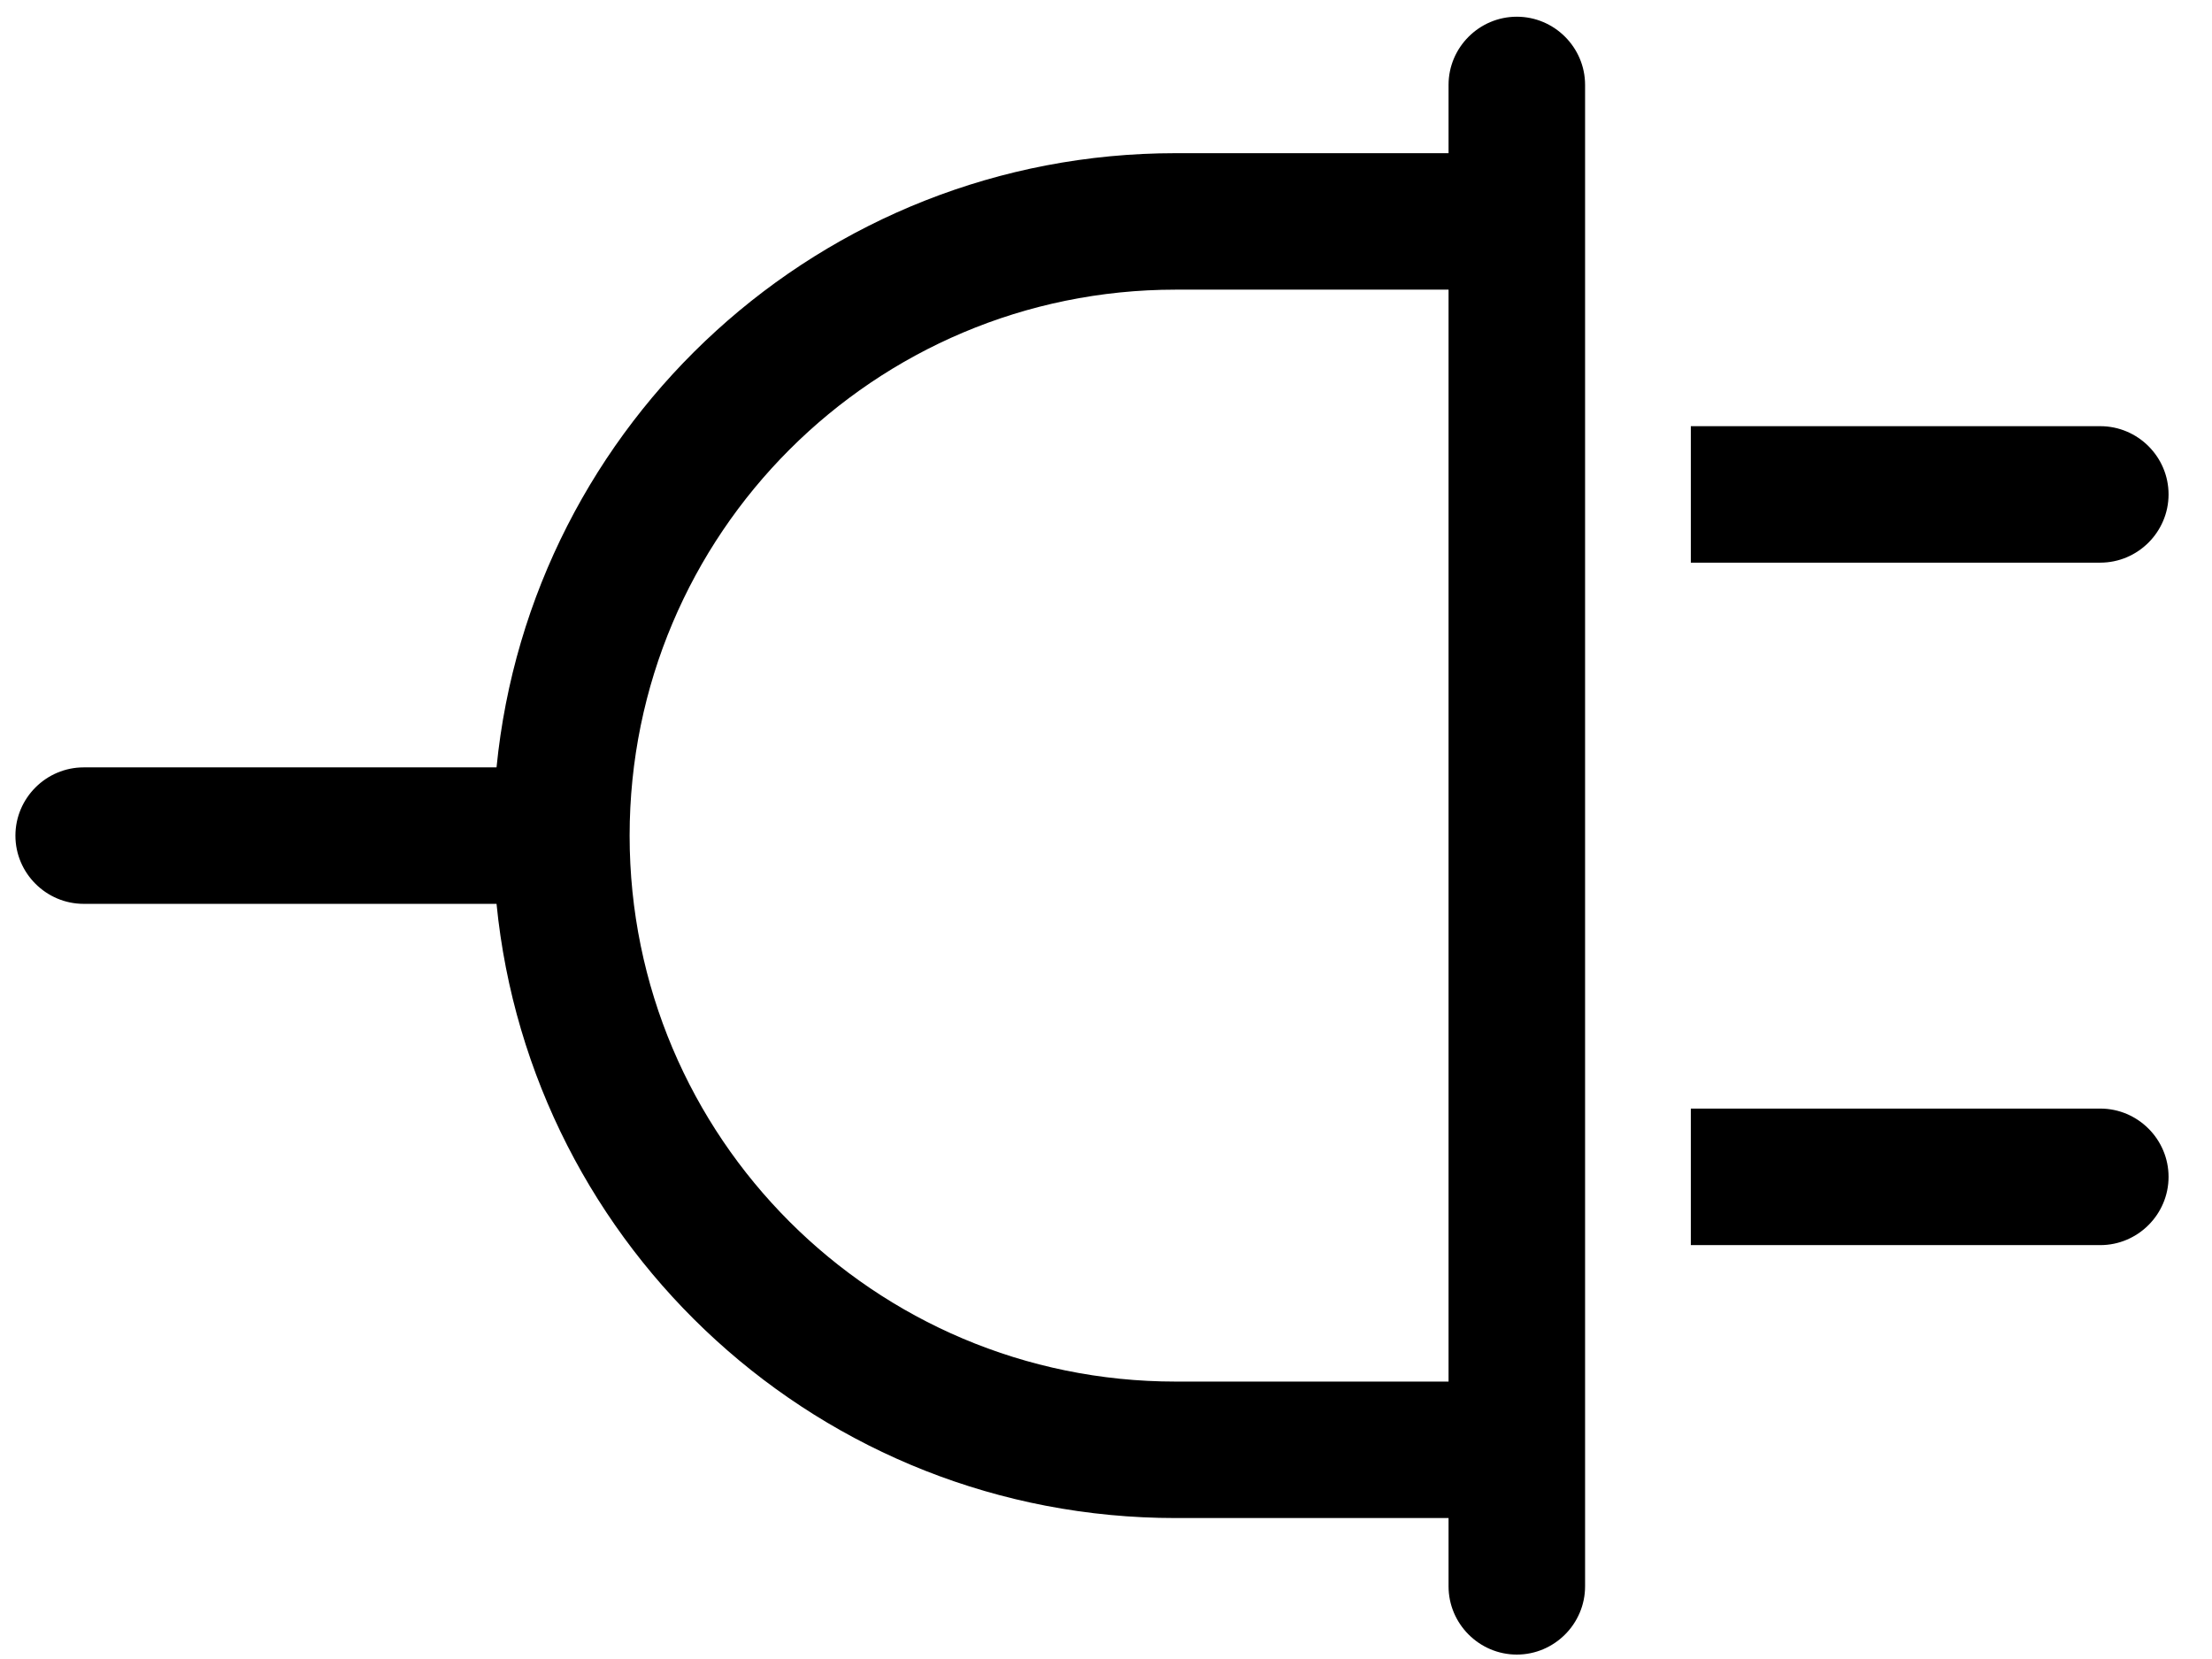 <?xml version="1.0" encoding="UTF-8"?>
<svg width="36px" height="27px" viewBox="0 0 36 27" version="1.1" xmlns="http://www.w3.org/2000/svg" xmlns:xlink="http://www.w3.org/1999/xlink">
    <title>plugin</title>
    <g id="Page-1" stroke="none" stroke-width="1" fill="none" fill-rule="evenodd">
        <g id="A6" transform="translate(-328, -33)" fill="#000000" fill-rule="nonzero">
            <path d="M341.329,30.19 C341.329,29.579 340.829,29.079 340.218,29.079 C339.607,29.079 339.108,29.579 339.108,30.19 L339.108,36.854 L341.329,36.854 L341.329,30.19 Z M352.436,30.19 C352.436,29.579 351.936,29.079 351.325,29.079 C350.714,29.079 350.214,29.579 350.214,30.19 L350.214,36.854 L352.436,36.854 L352.436,30.19 Z M333.554,38.575 C332.943,38.575 332.444,39.075 332.444,39.686 C332.444,40.297 332.943,40.797 333.554,40.797 L334.665,40.797 L334.665,45.239 C334.665,51.001 339.045,55.735 344.661,56.291 L344.661,63.01 C344.661,63.621 345.161,64.121 345.772,64.121 C346.382,64.121 346.882,63.621 346.882,63.01 L346.882,56.291 C352.498,55.735 356.878,51.001 356.878,45.239 L356.878,40.797 L357.989,40.797 C358.6,40.797 359.1,40.297 359.1,39.686 C359.1,39.075 358.6,38.575 357.989,38.575 L356.878,38.575 L354.657,38.575 L336.886,38.575 L334.665,38.575 L333.554,38.575 Z M345.772,54.125 C340.864,54.125 336.886,50.147 336.886,45.239 L336.886,40.797 L354.657,40.797 L354.657,45.239 C354.657,50.147 350.679,54.125 345.772,54.125 Z" id="plugin" transform="translate(345.772, 46.6) rotate(-270) translate(-345.772, -46.6)"></path>
        </g>
    </g>
</svg>